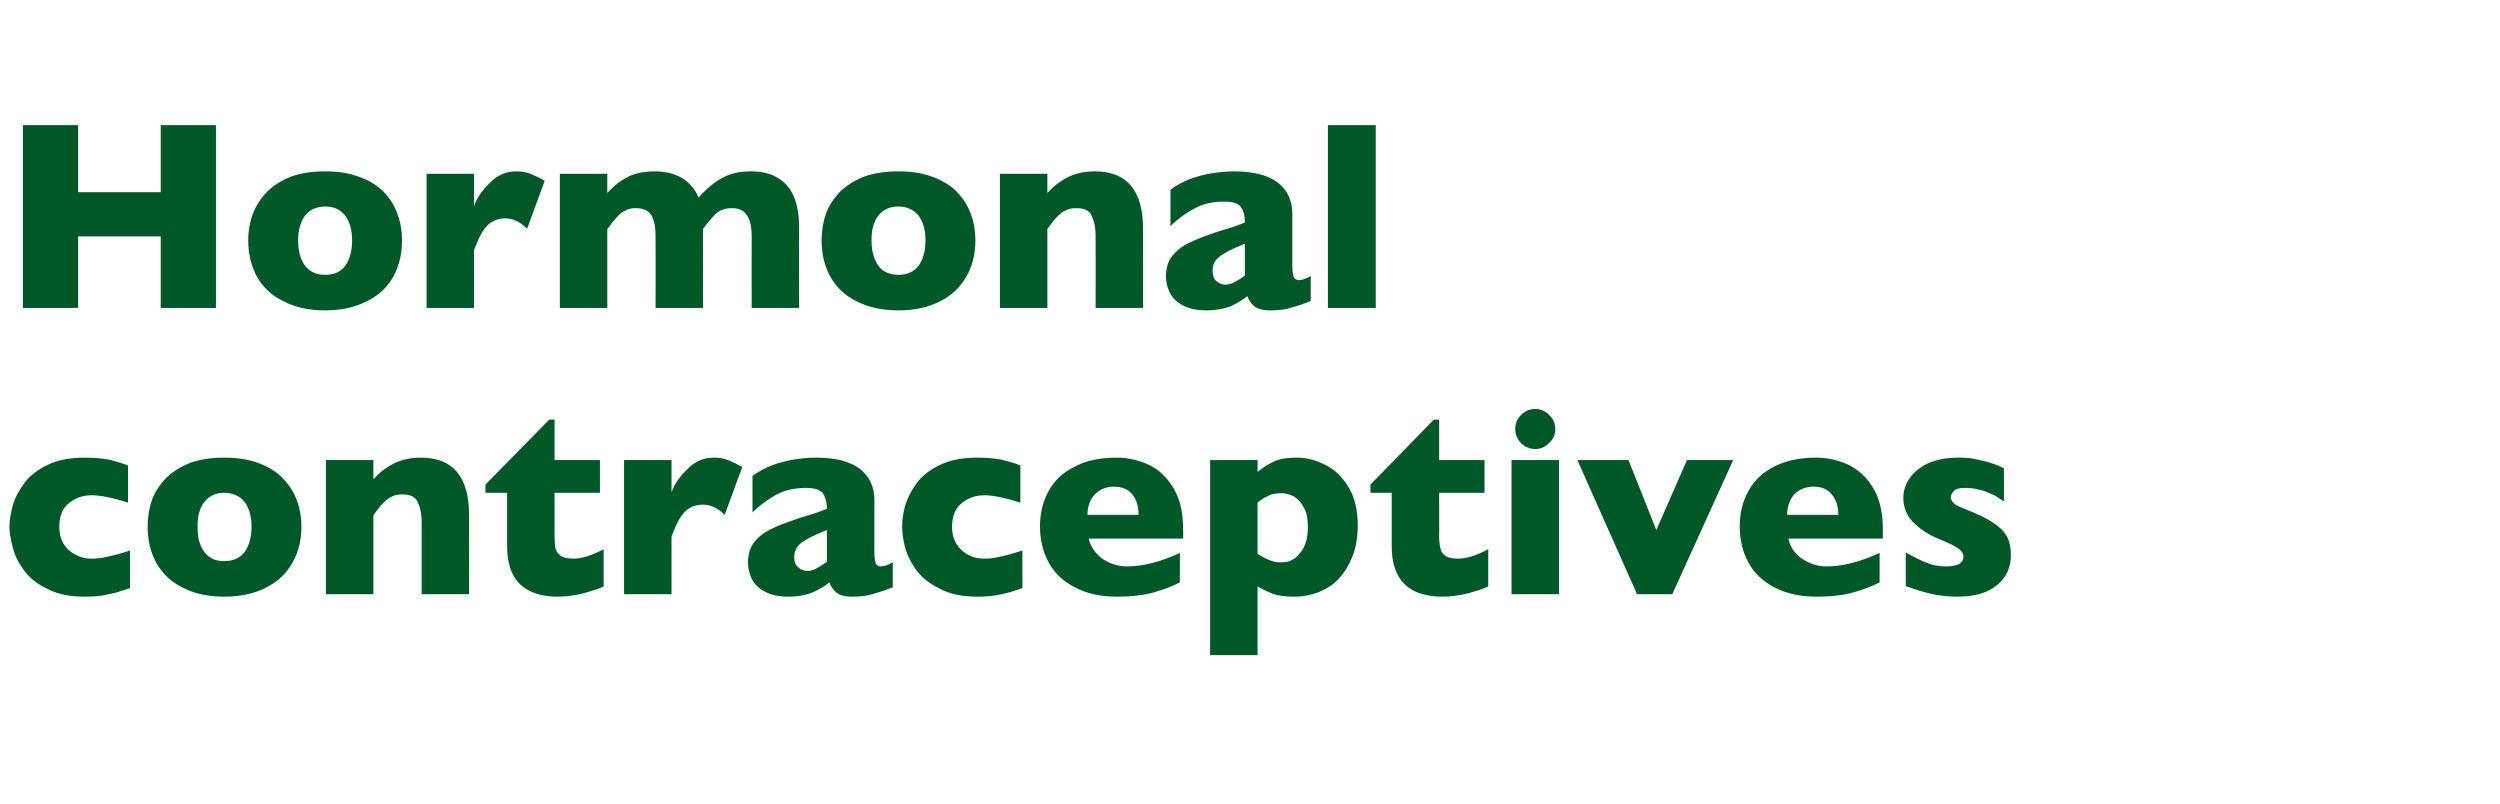 <?xml version="1.0" standalone="no"?><!DOCTYPE svg PUBLIC "-//W3C//DTD SVG 1.1//EN" "http://www.w3.org/Graphics/SVG/1.1/DTD/svg11.dtd"><svg xmlns="http://www.w3.org/2000/svg" version="1.1" width="611.3px" height="196.5px" viewBox="0 -30 611.3 196.5" style="top:-30px">  <desc>Hormonal contraceptives</desc>  <defs/>  <g id="Polygon178452">    <path d="M 31.8 113.8 C 30.8 114.1 29.8 114.5 28.7 114.8 C 27.7 115.1 26.5 115.3 25.1 115.6 C 23.8 115.8 22.3 115.9 20.7 115.9 C 17.1 115.9 14.1 115.3 11.6 114 C 9.1 112.8 7.2 111.3 5.9 109.5 C 4.5 107.6 3.6 105.8 3.1 103.8 C 2.6 101.9 2.3 100.2 2.3 98.8 C 2.3 97.3 2.6 95.6 3.1 93.7 C 3.6 91.8 4.6 90 5.9 88.2 C 7.2 86.4 9.1 84.9 11.6 83.7 C 14 82.5 17.1 81.9 20.7 81.9 C 23.1 81.9 25.1 82.1 26.7 82.4 C 28.2 82.8 29.7 83.2 31.3 83.8 C 31.3 83.8 31.3 92.9 31.3 92.9 C 27.5 91.7 24.6 91.1 22.4 91.1 C 20.4 91.1 18.5 91.7 16.9 93 C 15.3 94.2 14.5 96.2 14.5 98.8 C 14.5 100.5 14.9 102 15.7 103.2 C 16.5 104.4 17.5 105.2 18.8 105.8 C 20 106.4 21.2 106.6 22.4 106.6 C 23.6 106.6 24.9 106.5 26.4 106.1 C 27.9 105.8 29.7 105.3 31.8 104.6 C 31.8 104.6 31.8 113.8 31.8 113.8 Z M 73.7 98.8 C 73.7 102.1 73 105 71.5 107.6 C 70.1 110.1 68 112.2 65.2 113.6 C 62.4 115.1 58.9 115.9 54.8 115.9 C 50.8 115.9 47.3 115.1 44.5 113.6 C 41.7 112.2 39.6 110.1 38.2 107.6 C 36.8 105 36.1 102.1 36.1 98.8 C 36.1 96.4 36.5 94.1 37.2 92.1 C 38 90.1 39.2 88.3 40.8 86.7 C 42.4 85.2 44.4 84 46.7 83.1 C 49.1 82.3 51.8 81.9 54.8 81.9 C 57.9 81.9 60.7 82.3 63.1 83.2 C 65.4 84 67.4 85.2 68.9 86.7 C 70.5 88.3 71.7 90 72.5 92.1 C 73.3 94.1 73.7 96.4 73.7 98.8 Z M 61.5 98.8 C 61.5 96.2 60.9 94.2 59.8 92.7 C 58.6 91.3 57 90.5 54.8 90.5 C 52.7 90.5 51.1 91.3 50 92.7 C 48.8 94.2 48.3 96.2 48.3 98.8 C 48.3 101.4 48.8 103.5 50 105 C 51.1 106.5 52.7 107.2 54.8 107.2 C 57 107.2 58.6 106.5 59.8 105 C 60.9 103.5 61.5 101.4 61.5 98.8 Z M 114.7 115.3 L 103.1 115.3 C 103.1 115.3 103.12 97.59 103.1 97.6 C 103.1 95.8 102.8 94.2 102.2 92.9 C 101.6 91.5 100.4 90.9 98.4 90.9 C 97.4 90.9 96.6 91 95.9 91.4 C 95.1 91.7 94.5 92.2 93.9 92.8 C 93.4 93.3 92.9 93.8 92.5 94.4 C 92.1 94.9 91.7 95.4 91.3 96 C 91.3 96.01 91.3 115.3 91.3 115.3 L 79.7 115.3 L 79.7 82.5 L 91.3 82.5 C 91.3 82.5 91.3 87.18 91.3 87.2 C 93.1 85.2 95 83.9 96.8 83.1 C 98.6 82.3 100.7 81.9 102.9 81.9 C 110.8 81.9 114.7 86.6 114.7 96 C 114.73 96.01 114.7 115.3 114.7 115.3 Z M 147.6 113.4 C 146.4 114 144.7 114.5 142.6 115.1 C 140.5 115.6 138.4 115.9 136.5 115.9 C 128.2 115.9 124 111.8 124 103.6 C 123.98 103.61 124 90.5 124 90.5 L 118.7 90.5 L 118.7 88.5 L 134.3 72.6 L 135.6 72.6 L 135.6 82.5 L 146.7 82.5 L 146.7 90.5 L 135.6 90.5 C 135.6 90.5 135.61 101.03 135.6 101 C 135.6 102.3 135.7 103.2 135.8 104 C 136 104.8 136.4 105.4 137.1 105.9 C 137.8 106.4 138.9 106.6 140.3 106.6 C 142.1 106.6 144.6 105.9 147.6 104.3 C 147.6 104.3 147.6 113.4 147.6 113.4 Z M 181.5 84.2 C 181.5 84.2 177.2 95.9 177.2 95.9 C 175.5 94.2 173.7 93.4 171.9 93.4 C 170.2 93.4 168.8 93.9 167.6 95 C 166.4 96.1 165.3 98.2 164.2 101.2 C 164.19 101.16 164.2 115.3 164.2 115.3 L 152.6 115.3 L 152.6 82.5 L 164.2 82.5 C 164.2 82.5 164.19 90.4 164.2 90.4 C 164.9 88.4 166.2 86.5 168.1 84.7 C 169.9 82.8 172.1 81.9 174.6 81.9 C 175.9 81.9 177 82.1 178 82.5 C 179 82.9 180.1 83.4 181.5 84.2 Z M 218.3 113.6 C 216.6 114.3 215 114.8 213.6 115.2 C 212.2 115.7 210.4 115.9 208.4 115.9 C 206.5 115.9 205.2 115.5 204.4 114.8 C 203.7 114.2 203.1 113.3 202.8 112.4 C 201.6 113.4 200.2 114.2 198.6 114.9 C 197.1 115.5 195.1 115.9 192.7 115.9 C 190.3 115.9 188.3 115.4 186.9 114.6 C 185.4 113.8 184.4 112.7 183.8 111.5 C 183.2 110.2 182.9 108.9 182.9 107.6 C 182.9 105.6 183.4 103.9 184.4 102.6 C 185.4 101.3 186.8 100.2 188.5 99.4 C 190.2 98.5 192.5 97.7 195.4 96.7 C 197 96.2 198.2 95.8 199 95.6 C 199.8 95.3 200.5 95.1 200.9 94.9 C 201.3 94.8 201.7 94.6 202.2 94.4 C 202.2 92.8 201.8 91.5 201.2 90.6 C 200.5 89.7 199.1 89.3 197 89.3 C 194.5 89.3 192.1 89.8 189.9 90.9 C 187.8 92.1 185.8 93.5 184 95.3 C 184 95.3 184 86.4 184 86.4 C 185.4 85.3 187 84.5 188.7 83.8 C 190.3 83.2 192.1 82.7 193.9 82.4 C 195.7 82.1 197.6 81.9 199.5 81.9 C 204.2 81.9 207.8 82.8 210.2 84.6 C 212.6 86.5 213.8 89 213.8 92.2 C 213.8 92.2 213.8 104.9 213.8 104.9 C 213.8 106.1 213.9 107 214.1 107.6 C 214.3 108.2 214.7 108.5 215.3 108.5 C 216.1 108.5 217.1 108.2 218.3 107.5 C 218.3 107.5 218.3 113.6 218.3 113.6 Z M 202.2 107.4 C 202.2 107.4 202.2 99.6 202.2 99.6 C 199.4 100.7 197.4 101.7 196.1 102.6 C 194.9 103.5 194.2 104.7 194.2 106.2 C 194.2 107.3 194.5 108.2 195.2 108.7 C 195.8 109.3 196.5 109.6 197.4 109.6 C 198.2 109.6 199 109.4 199.8 108.9 C 200.5 108.5 201.3 108 202.2 107.4 Z M 250 113.8 C 249.1 114.1 248.1 114.5 247 114.8 C 245.9 115.1 244.7 115.3 243.4 115.6 C 242 115.8 240.5 115.9 239 115.9 C 235.4 115.9 232.3 115.3 229.9 114 C 227.4 112.8 225.5 111.3 224.1 109.5 C 222.8 107.6 221.8 105.8 221.3 103.8 C 220.8 101.9 220.6 100.2 220.6 98.8 C 220.6 97.3 220.8 95.6 221.3 93.7 C 221.9 91.8 222.8 90 224.1 88.2 C 225.4 86.4 227.3 84.9 229.8 83.7 C 232.3 82.5 235.3 81.9 239 81.9 C 241.4 81.9 243.4 82.1 244.9 82.4 C 246.4 82.8 248 83.2 249.5 83.8 C 249.5 83.8 249.5 92.9 249.5 92.9 C 245.7 91.7 242.8 91.1 240.7 91.1 C 238.6 91.1 236.8 91.7 235.2 93 C 233.6 94.2 232.8 96.2 232.8 98.8 C 232.8 100.5 233.2 102 234 103.2 C 234.8 104.4 235.8 105.2 237 105.8 C 238.2 106.4 239.4 106.6 240.7 106.6 C 241.8 106.6 243.1 106.5 244.6 106.1 C 246.1 105.8 247.9 105.3 250 104.6 C 250 104.6 250 113.8 250 113.8 Z M 289.3 101.7 C 289.3 101.7 266.22 101.68 266.2 101.7 C 266.7 103.7 267.8 105.3 269.5 106.6 C 271.3 107.8 273.3 108.5 275.5 108.5 C 279.4 108.5 283.8 107.4 288.5 105.2 C 288.5 105.2 288.5 112.4 288.5 112.4 C 286.8 113.3 284.7 114.1 282.3 114.8 C 279.9 115.5 276.8 115.9 273.1 115.9 C 269 115.9 265.6 115.1 262.8 113.6 C 259.9 112.1 257.8 110.1 256.4 107.5 C 255 104.9 254.3 102 254.3 98.7 C 254.3 95.5 255 92.6 256.4 90.1 C 257.8 87.5 259.9 85.5 262.8 84.1 C 265.6 82.6 269 81.9 273.1 81.9 C 275.8 81.9 278.3 82.5 280.8 83.6 C 283.3 84.8 285.3 86.6 286.9 89.3 C 288.5 91.9 289.3 95.2 289.3 99.4 C 289.33 99.36 289.3 101.7 289.3 101.7 Z M 278.4 95.9 C 278.4 93.8 277.9 92.2 276.9 90.9 C 275.8 89.6 274.3 89 272.4 89 C 270.4 89 268.9 89.7 267.7 90.9 C 266.5 92.2 265.9 93.9 265.9 95.9 C 265.9 95.9 278.4 95.9 278.4 95.9 Z M 332 98.6 C 332 100.8 331.7 103 331.1 105 C 330.4 107 329.5 108.9 328.2 110.5 C 326.9 112.2 325.3 113.5 323.3 114.4 C 321.3 115.4 318.9 115.9 316.3 115.9 C 314.1 115.9 312.4 115.6 311.2 115.2 C 310 114.7 308.7 114.1 307.5 113.4 C 307.51 113.38 307.5 130.2 307.5 130.2 L 295.9 130.2 L 295.9 82.5 L 307.5 82.5 C 307.5 82.5 307.51 85.44 307.5 85.4 C 308.7 84.4 309.9 83.6 311.4 82.9 C 312.8 82.2 314.7 81.9 317.1 81.9 C 319.5 81.9 321.8 82.5 324.1 83.7 C 326.4 84.8 328.3 86.7 329.8 89.2 C 331.3 91.7 332 94.8 332 98.6 Z M 319.8 98.9 C 319.8 96.9 319.5 95.3 318.8 94.1 C 318.2 92.9 317.4 92 316.4 91.4 C 315.4 90.9 314.4 90.6 313.4 90.6 C 312 90.6 310.9 90.8 310 91.3 C 309.1 91.7 308.3 92.2 307.5 92.9 C 307.5 92.9 307.5 105.4 307.5 105.4 C 307.9 105.7 308.3 105.9 308.8 106.2 C 309.3 106.4 309.7 106.7 310.2 106.9 C 310.7 107.1 311.2 107.2 311.7 107.4 C 312.2 107.5 312.8 107.5 313.4 107.5 C 315.2 107.5 316.7 106.8 317.9 105.2 C 319.2 103.7 319.8 101.6 319.8 98.9 Z M 363.9 113.4 C 362.7 114 361 114.5 358.9 115.1 C 356.8 115.6 354.8 115.9 352.8 115.9 C 344.5 115.9 340.3 111.8 340.3 103.6 C 340.31 103.61 340.3 90.5 340.3 90.5 L 335.1 90.5 L 335.1 88.5 L 350.6 72.6 L 351.9 72.6 L 351.9 82.5 L 363 82.5 L 363 90.5 L 351.9 90.5 C 351.9 90.5 351.95 101.03 351.9 101 C 351.9 102.3 352 103.2 352.2 104 C 352.3 104.8 352.7 105.4 353.4 105.9 C 354.1 106.4 355.2 106.6 356.6 106.6 C 358.5 106.6 360.9 105.9 363.9 104.3 C 363.9 104.3 363.9 113.4 363.9 113.4 Z M 380.3 74.9 C 380.3 76.3 379.8 77.4 378.8 78.3 C 377.9 79.3 376.7 79.8 375.4 79.8 C 374.5 79.8 373.7 79.6 372.9 79.1 C 372.2 78.7 371.6 78.1 371.2 77.4 C 370.7 76.6 370.5 75.8 370.5 74.9 C 370.5 73.6 371 72.4 371.9 71.5 C 372.9 70.5 374 70 375.4 70 C 376.7 70 377.9 70.5 378.8 71.5 C 379.8 72.4 380.3 73.6 380.3 74.9 Z M 381.2 115.3 L 369.6 115.3 L 369.6 82.5 L 381.2 82.5 L 381.2 115.3 Z M 423.8 82.5 L 408.9 115.3 L 400.3 115.3 L 385.7 82.5 L 398.2 82.5 L 405 99.6 L 412.5 82.5 L 423.8 82.5 Z M 460.4 101.7 C 460.4 101.7 437.28 101.68 437.3 101.7 C 437.7 103.7 438.8 105.3 440.6 106.6 C 442.4 107.8 444.4 108.5 446.6 108.5 C 450.5 108.5 454.8 107.4 459.6 105.2 C 459.6 105.2 459.6 112.4 459.6 112.4 C 457.9 113.3 455.8 114.1 453.4 114.8 C 451 115.5 447.9 115.9 444.1 115.9 C 440.1 115.9 436.7 115.1 433.8 113.6 C 431 112.1 428.9 110.1 427.5 107.5 C 426.1 104.9 425.4 102 425.4 98.7 C 425.4 95.5 426.1 92.6 427.5 90.1 C 428.9 87.5 431 85.5 433.8 84.1 C 436.7 82.6 440.1 81.9 444.1 81.9 C 446.8 81.9 449.4 82.5 451.9 83.6 C 454.3 84.8 456.4 86.6 458 89.3 C 459.6 91.9 460.4 95.2 460.4 99.4 C 460.39 99.36 460.4 101.7 460.4 101.7 Z M 449.5 95.9 C 449.5 93.8 449 92.2 447.9 90.9 C 446.9 89.6 445.4 89 443.4 89 C 441.5 89 439.9 89.7 438.7 90.9 C 437.6 92.2 437 93.9 437 95.9 C 437 95.9 449.5 95.9 449.5 95.9 Z M 491.7 105.7 C 491.7 108.7 490.6 111.2 488.4 113 C 486.2 114.9 483 115.9 478.6 115.9 C 476.2 115.9 474 115.6 472.2 115.2 C 470.3 114.8 468.2 114.1 466 113.3 C 466 113.3 466 105.1 466 105.1 C 467.9 106.2 469.6 107 471.1 107.6 C 472.5 108.2 474.1 108.5 475.8 108.5 C 478.7 108.5 480.1 107.7 480.1 106.1 C 480.1 105.6 479.9 105.1 479.5 104.7 C 479.1 104.2 478.4 103.8 477.3 103.2 C 476.3 102.7 474.9 102.1 473.2 101.4 C 471 100.4 469.2 99.1 467.7 97.6 C 466.2 96 465.4 94 465.4 91.7 C 465.4 90.1 465.9 88.5 466.9 87 C 467.9 85.5 469.4 84.3 471.4 83.3 C 473.5 82.4 475.9 81.9 478.8 81.9 C 479.4 81.9 480.3 81.9 481.4 82 C 482.4 82.1 483.8 82.4 485.4 82.8 C 487 83.2 488.6 83.8 490 84.5 C 490 84.5 490 92.6 490 92.6 C 489.3 92.2 488.8 91.8 488.3 91.5 C 487.9 91.2 487.2 90.9 486.5 90.6 C 485.7 90.2 484.8 89.9 483.7 89.7 C 482.7 89.4 481.6 89.3 480.5 89.3 C 479.2 89.3 478.3 89.5 477.8 90 C 477.3 90.6 477 91.1 477 91.6 C 477 92.1 477.3 92.6 477.8 93.1 C 478.3 93.6 479.5 94.1 481.3 94.8 C 483.8 95.8 485.9 96.8 487.5 97.9 C 489 98.9 490.1 100 490.8 101.3 C 491.4 102.5 491.7 104 491.7 105.7 Z " stroke="none" fill="#005829"/>  </g>  <g id="Polygon178451">    <path d="M 52.8 45.3 L 39.3 45.3 L 39.3 27.8 L 19.1 27.8 L 19.1 45.3 L 5.6 45.3 L 5.6 0.6 L 19.1 0.6 L 19.1 17 L 39.3 17 L 39.3 0.6 L 52.8 0.6 L 52.8 45.3 Z M 98.3 28.8 C 98.3 32.1 97.6 35 96.2 37.6 C 94.8 40.1 92.7 42.2 89.8 43.6 C 87 45.1 83.6 45.9 79.5 45.9 C 75.4 45.9 72 45.1 69.2 43.6 C 66.3 42.2 64.2 40.1 62.8 37.6 C 61.4 35 60.7 32.1 60.7 28.8 C 60.7 26.4 61.1 24.1 61.9 22.1 C 62.7 20.1 63.9 18.3 65.5 16.7 C 67.1 15.2 69 14 71.4 13.1 C 73.7 12.3 76.4 11.9 79.5 11.9 C 82.6 11.9 85.3 12.3 87.7 13.2 C 90.1 14 92 15.2 93.6 16.7 C 95.2 18.3 96.3 20 97.1 22.1 C 97.9 24.1 98.3 26.4 98.3 28.8 Z M 86.1 28.8 C 86.1 26.2 85.5 24.2 84.4 22.7 C 83.3 21.3 81.7 20.5 79.5 20.5 C 77.4 20.5 75.7 21.3 74.6 22.7 C 73.5 24.2 72.9 26.2 72.9 28.8 C 72.9 31.4 73.5 33.5 74.6 35 C 75.8 36.5 77.4 37.2 79.5 37.2 C 81.7 37.2 83.3 36.5 84.4 35 C 85.5 33.5 86.1 31.4 86.1 28.8 Z M 133.2 14.2 C 133.2 14.2 128.9 25.9 128.9 25.9 C 127.1 24.2 125.4 23.4 123.6 23.4 C 121.9 23.4 120.5 23.9 119.3 25 C 118.1 26.1 117 28.2 115.9 31.2 C 115.89 31.16 115.9 45.3 115.9 45.3 L 104.3 45.3 L 104.3 12.5 L 115.9 12.5 C 115.9 12.5 115.89 20.4 115.9 20.4 C 116.6 18.4 117.9 16.5 119.8 14.7 C 121.6 12.8 123.8 11.9 126.3 11.9 C 127.6 11.9 128.7 12.1 129.7 12.5 C 130.7 12.9 131.8 13.4 133.2 14.2 Z M 195.4 45.3 L 183.8 45.3 C 183.8 45.3 183.76 27.78 183.8 27.8 C 183.8 25.5 183.4 23.7 182.6 22.6 C 181.8 21.4 180.6 20.9 179 20.9 C 177.4 20.9 176.1 21.3 175 22.3 C 174 23.3 173 24.5 171.9 26 C 171.93 26.01 171.9 45.3 171.9 45.3 L 160.3 45.3 C 160.3 45.3 160.33 27.78 160.3 27.8 C 160.3 25.6 160 23.9 159.3 22.7 C 158.6 21.5 157.3 20.9 155.5 20.9 C 154.6 20.9 153.8 21 153.1 21.4 C 152.4 21.7 151.8 22.1 151.4 22.5 C 150.9 23 150.4 23.6 149.7 24.4 C 149.1 25.3 148.7 25.8 148.5 26 C 148.5 26.01 148.5 45.3 148.5 45.3 L 136.9 45.3 L 136.9 12.5 L 148.5 12.5 C 148.5 12.5 148.5 17.18 148.5 17.2 C 150.2 15.3 152 14 153.8 13.1 C 155.6 12.3 157.7 11.9 160.1 11.9 C 161.2 11.9 162.2 12 163.3 12.2 C 164.3 12.4 165.3 12.8 166.2 13.2 C 167.2 13.7 168.1 14.4 168.9 15.3 C 169.7 16.1 170.3 17.1 170.8 18.3 C 172.7 16.2 174.6 14.6 176.6 13.5 C 178.6 12.4 180.9 11.9 183.6 11.9 C 186.2 11.9 188.4 12.4 190.2 13.5 C 191.9 14.5 193.2 16 194.1 18 C 194.9 20 195.4 22.4 195.4 25.3 C 195.36 25.27 195.4 45.3 195.4 45.3 Z M 238.5 28.8 C 238.5 32.1 237.8 35 236.3 37.6 C 234.9 40.1 232.8 42.2 230 43.6 C 227.2 45.1 223.7 45.9 219.7 45.9 C 215.6 45.9 212.2 45.1 209.3 43.6 C 206.5 42.2 204.4 40.1 203 37.6 C 201.6 35 200.9 32.1 200.9 28.8 C 200.9 26.4 201.3 24.1 202 22.1 C 202.8 20.1 204 18.3 205.6 16.7 C 207.2 15.2 209.2 14 211.5 13.1 C 213.9 12.3 216.6 11.9 219.7 11.9 C 222.7 11.9 225.5 12.3 227.9 13.2 C 230.2 14 232.2 15.2 233.8 16.7 C 235.3 18.3 236.5 20 237.3 22.1 C 238.1 24.1 238.5 26.4 238.5 28.8 Z M 226.3 28.8 C 226.3 26.2 225.7 24.2 224.6 22.7 C 223.4 21.3 221.8 20.5 219.7 20.5 C 217.5 20.5 215.9 21.3 214.8 22.7 C 213.6 24.2 213.1 26.2 213.1 28.8 C 213.1 31.4 213.7 33.5 214.8 35 C 215.9 36.5 217.6 37.2 219.7 37.2 C 221.8 37.2 223.4 36.5 224.6 35 C 225.7 33.5 226.3 31.4 226.3 28.8 Z M 279.5 45.3 L 267.9 45.3 C 267.9 45.3 267.93 27.59 267.9 27.6 C 267.9 25.8 267.6 24.2 267 22.9 C 266.5 21.5 265.2 20.9 263.2 20.9 C 262.2 20.9 261.4 21 260.7 21.4 C 259.9 21.7 259.3 22.2 258.7 22.8 C 258.2 23.3 257.7 23.8 257.3 24.4 C 256.9 24.9 256.5 25.4 256.1 26 C 256.1 26.01 256.1 45.3 256.1 45.3 L 244.5 45.3 L 244.5 12.5 L 256.1 12.5 C 256.1 12.5 256.1 17.18 256.1 17.2 C 257.9 15.2 259.8 13.9 261.6 13.1 C 263.4 12.3 265.5 11.9 267.7 11.9 C 275.6 11.9 279.5 16.6 279.5 26 C 279.53 26.01 279.5 45.3 279.5 45.3 Z M 320.5 43.6 C 318.8 44.3 317.3 44.8 315.8 45.2 C 314.4 45.7 312.7 45.9 310.6 45.9 C 308.7 45.9 307.4 45.5 306.6 44.8 C 305.9 44.2 305.3 43.3 305 42.4 C 303.8 43.4 302.4 44.2 300.9 44.9 C 299.3 45.5 297.3 45.9 294.9 45.9 C 292.5 45.9 290.6 45.4 289.1 44.6 C 287.6 43.8 286.6 42.7 286 41.5 C 285.4 40.2 285.1 38.9 285.1 37.6 C 285.1 35.6 285.6 33.9 286.6 32.6 C 287.7 31.3 289 30.2 290.7 29.4 C 292.5 28.5 294.7 27.7 297.6 26.7 C 299.2 26.2 300.4 25.8 301.2 25.6 C 302.1 25.3 302.7 25.1 303.1 24.9 C 303.5 24.8 303.9 24.6 304.4 24.4 C 304.4 22.8 304.1 21.5 303.4 20.6 C 302.8 19.7 301.4 19.3 299.2 19.3 C 296.7 19.3 294.3 19.8 292.2 20.9 C 290 22.1 288 23.5 286.2 25.3 C 286.2 25.3 286.2 16.4 286.2 16.4 C 287.6 15.3 289.2 14.5 290.9 13.8 C 292.6 13.2 294.3 12.7 296.1 12.4 C 298 12.1 299.8 11.9 301.7 11.9 C 306.4 11.9 310 12.8 312.4 14.6 C 314.8 16.5 316 19 316 22.2 C 316 22.2 316 34.9 316 34.9 C 316 36.1 316.1 37 316.3 37.6 C 316.5 38.2 317 38.5 317.6 38.5 C 318.3 38.5 319.3 38.2 320.5 37.5 C 320.5 37.5 320.5 43.6 320.5 43.6 Z M 304.4 37.4 C 304.4 37.4 304.4 29.6 304.4 29.6 C 301.6 30.7 299.6 31.7 298.4 32.6 C 297.1 33.5 296.5 34.7 296.5 36.2 C 296.5 37.3 296.8 38.2 297.4 38.7 C 298 39.3 298.8 39.6 299.6 39.6 C 300.4 39.6 301.2 39.4 302 38.9 C 302.8 38.5 303.6 38 304.4 37.4 Z M 336.4 45.3 L 324.7 45.3 L 324.7 0.6 L 336.4 0.6 L 336.4 45.3 Z " stroke="none" fill="#005829"/>  </g></svg>